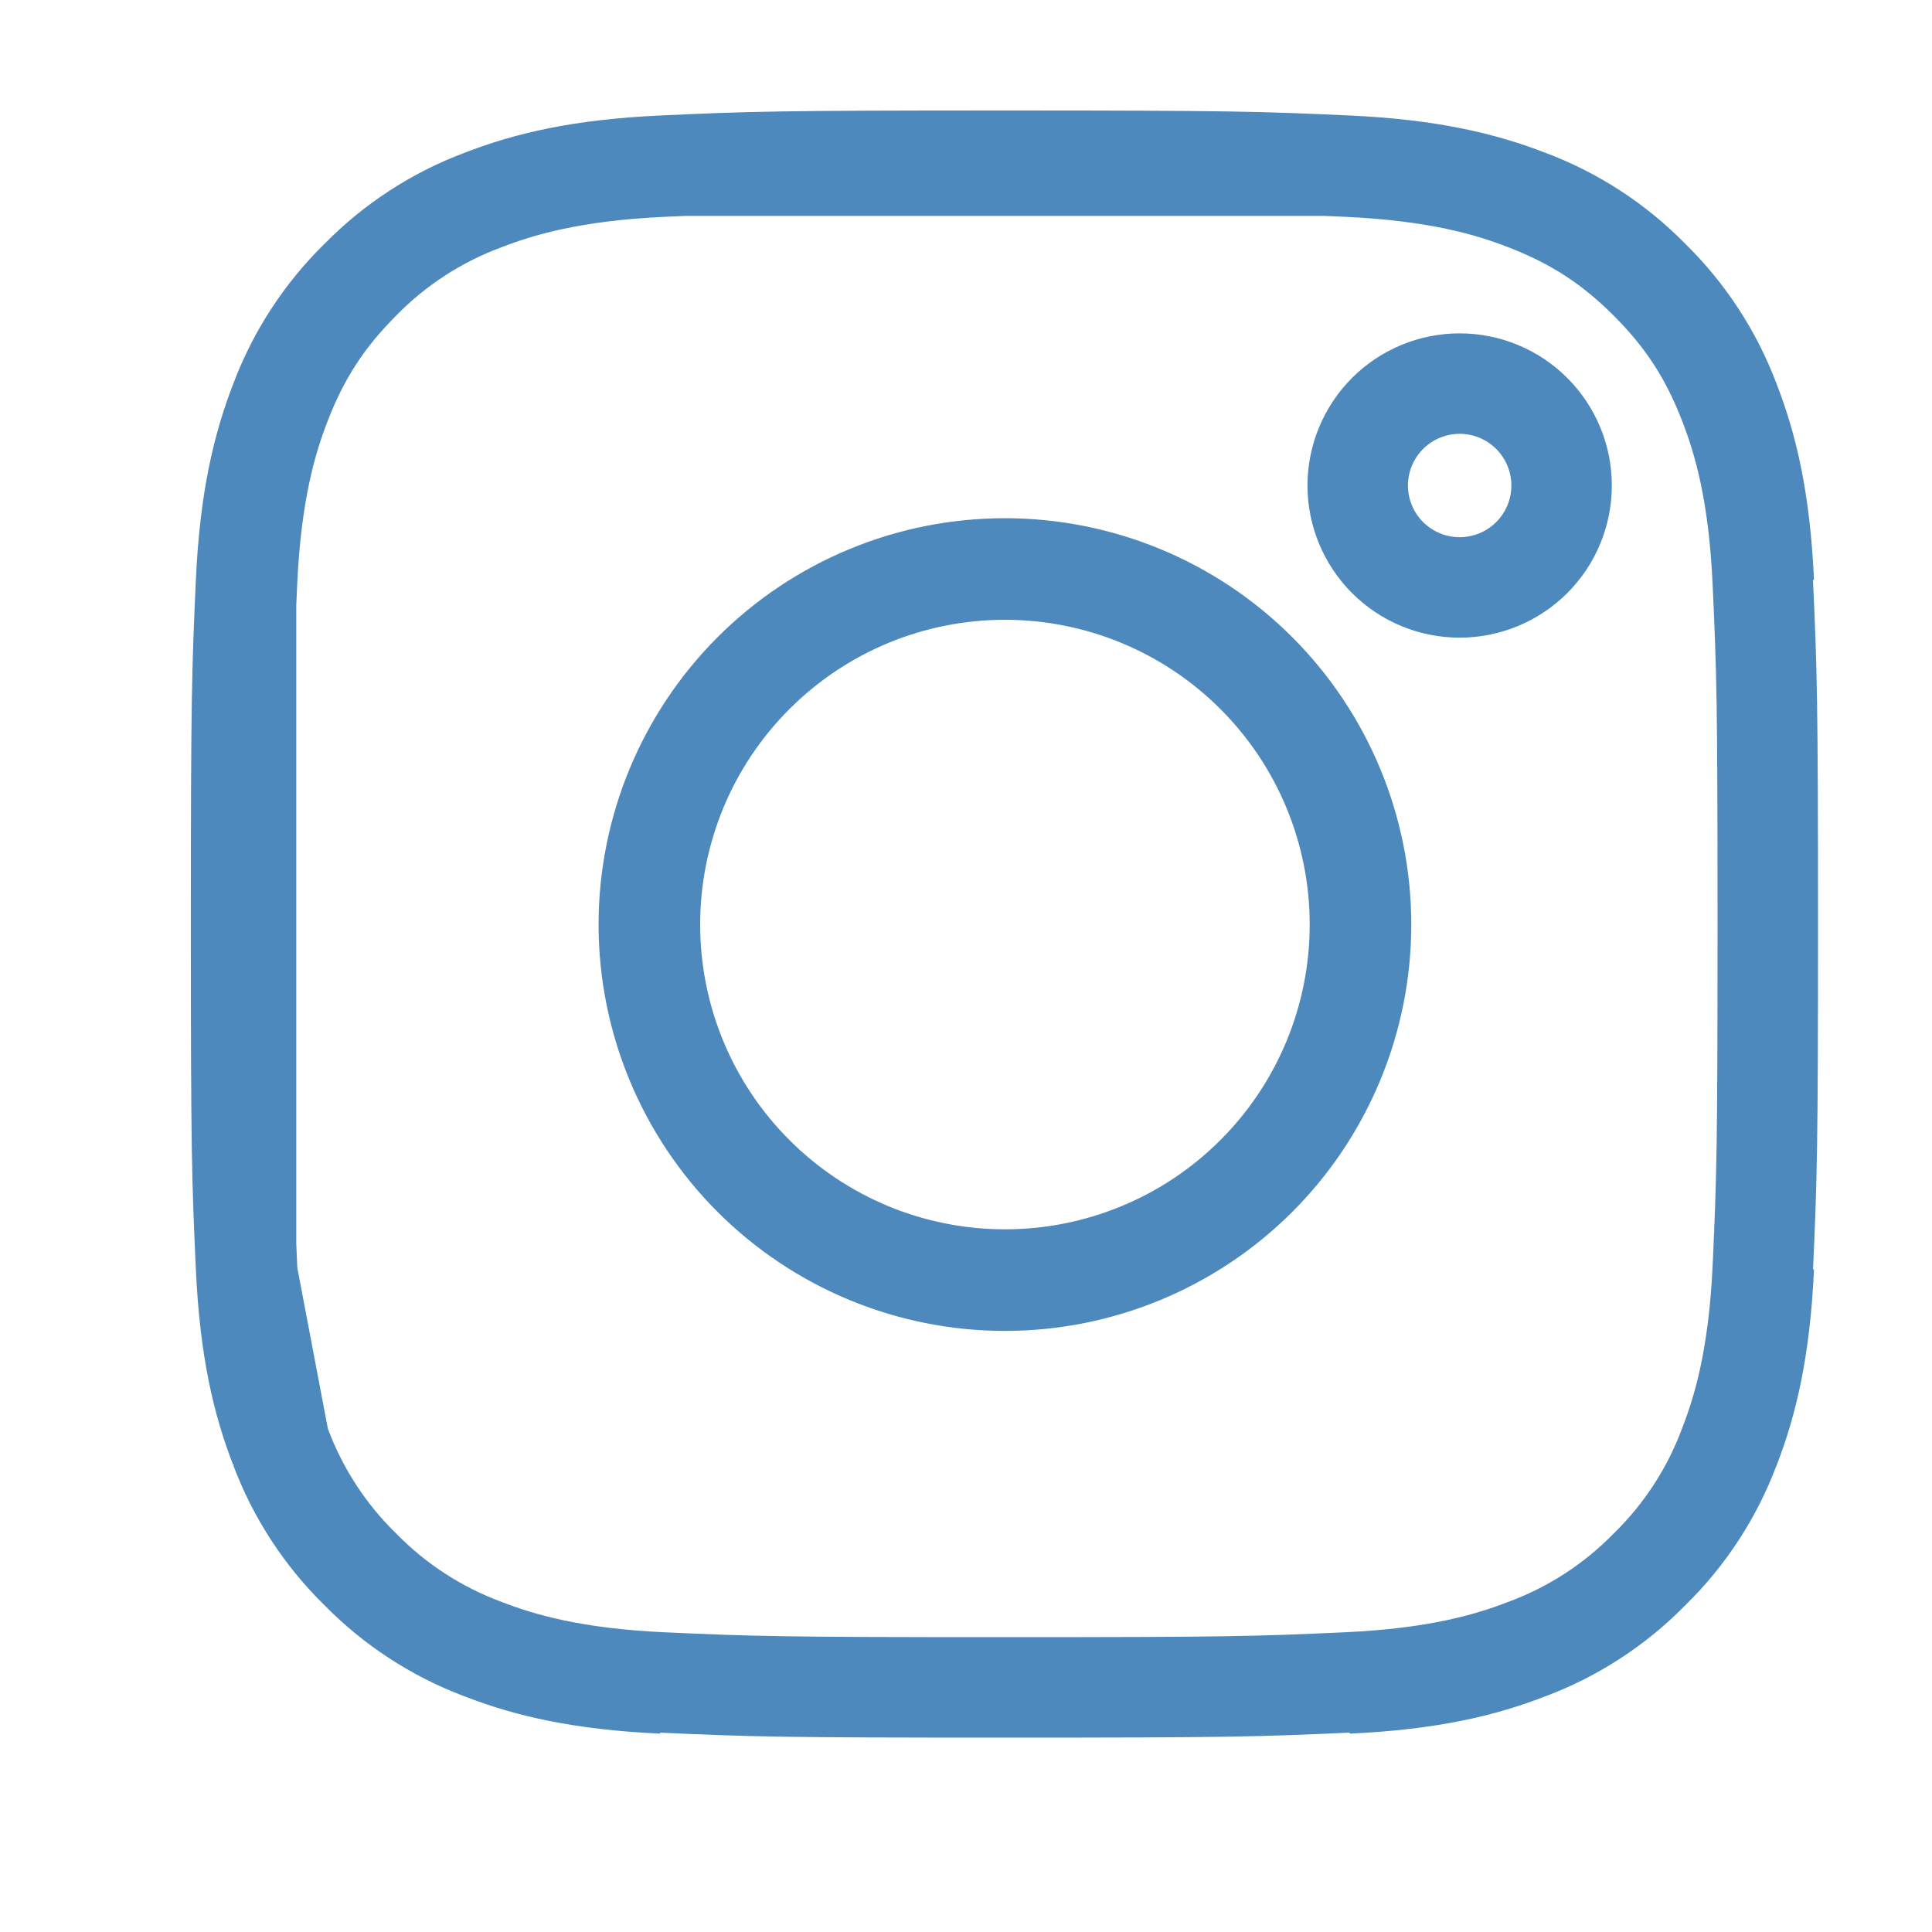 <?xml version="1.0" encoding="UTF-8"?> <svg xmlns="http://www.w3.org/2000/svg" width="40" height="40" viewBox="0 0 40 40" fill="none"> <path d="M5.094 12.052C5.172 10.352 5.438 9.256 5.798 8.325L5.803 8.312C6.16 7.365 6.718 6.507 7.44 5.797L7.451 5.788L7.461 5.777C8.17 5.054 9.029 4.496 9.975 4.14L9.991 4.134C10.92 3.773 12.014 3.508 13.716 3.43M5.094 12.052C5.012 13.869 4.991 14.432 4.991 19.142C4.991 23.853 5.011 24.415 5.094 26.232M5.094 12.052V12.511M13.716 3.43C15.533 3.347 16.096 3.327 20.806 3.327C25.516 3.327 26.079 3.348 27.895 3.43M13.716 3.43H14.175M5.094 26.232C5.172 27.933 5.437 29.028 5.798 29.956L5.804 29.973M5.094 26.232L5.122 26.379M5.094 26.232V25.772M5.094 12.511C5.1 12.365 5.107 12.213 5.114 12.052C5.2 10.191 5.516 9.105 5.817 8.334C6.207 7.327 6.702 6.567 7.457 5.809C8.174 5.073 9.047 4.506 10.011 4.148C10.778 3.851 11.862 3.535 13.715 3.45C13.877 3.443 14.029 3.436 14.175 3.43M5.094 12.511C5.027 14.05 5.012 14.899 5.012 19.142C5.012 23.383 5.027 24.234 5.094 25.772M5.094 12.511L5.094 25.772M5.804 29.973C6.16 30.919 6.718 31.777 7.441 32.487L7.452 32.497L7.461 32.507C8.171 33.229 9.029 33.788 9.976 34.145L9.99 34.15C10.919 34.511 12.014 34.776 13.716 34.854M5.804 29.973L5.783 29.86M5.783 29.86L5.122 26.379M5.783 29.86C5.502 29.119 5.213 28.084 5.122 26.379M5.783 29.86C5.793 29.887 5.803 29.912 5.812 29.937C6.169 30.898 6.733 31.767 7.465 32.483C8.181 33.215 9.05 33.779 10.009 34.135C10.78 34.435 11.865 34.749 13.716 34.834C15.584 34.918 16.161 34.936 20.806 34.936C25.451 34.936 26.029 34.918 27.897 34.833C29.75 34.748 30.834 34.433 31.601 34.136C32.562 33.779 33.431 33.215 34.147 32.483C34.879 31.767 35.443 30.898 35.799 29.939C36.099 29.168 36.413 28.083 36.498 26.232C36.582 24.364 36.6 23.786 36.6 19.142C36.6 14.498 36.582 13.919 36.497 12.051C36.412 10.188 36.094 9.103 35.795 8.335C35.404 7.325 34.908 6.562 34.146 5.8C33.386 5.041 32.624 4.545 31.614 4.153C30.843 3.852 29.757 3.536 27.897 3.45C27.735 3.443 27.583 3.436 27.437 3.43M5.122 26.379C5.119 26.33 5.117 26.282 5.114 26.233C5.107 26.071 5.1 25.919 5.094 25.772M27.437 3.43H27.895M27.437 3.43L14.175 3.43M27.437 3.43C25.898 3.363 25.048 3.348 20.806 3.348C16.564 3.348 15.714 3.363 14.175 3.43M27.895 3.43C29.596 3.508 30.692 3.774 31.623 4.134L31.636 4.139C32.583 4.495 33.441 5.054 34.15 5.776L34.16 5.787L34.17 5.796C34.892 6.506 35.451 7.364 35.808 8.311L35.814 8.327C36.175 9.256 36.44 10.35 36.518 12.052M36.518 26.232C36.44 27.933 36.175 29.028 35.815 29.958L35.809 29.972C35.452 30.919 34.894 31.777 34.171 32.486L34.161 32.496L34.151 32.506C33.441 33.229 32.583 33.788 31.637 34.144L31.62 34.15C30.692 34.511 29.598 34.776 27.896 34.854M17.993 25.933C18.885 26.302 19.841 26.492 20.806 26.492C22.755 26.492 24.625 25.718 26.003 24.339C27.382 22.961 28.156 21.091 28.156 19.142C28.156 17.193 27.382 15.323 26.003 13.945C24.625 12.566 22.755 11.792 20.806 11.792C19.841 11.792 18.885 11.982 17.993 12.351C17.102 12.721 16.291 13.262 15.609 13.945C14.926 14.627 14.385 15.437 14.015 16.329C13.646 17.221 13.456 18.177 13.456 19.142C13.456 20.107 13.646 21.063 14.015 21.955C14.385 22.846 14.926 23.657 15.609 24.339C16.291 25.022 17.102 25.563 17.993 25.933ZM15.592 13.928C16.975 12.545 18.85 11.769 20.806 11.769C22.762 11.769 24.637 12.545 26.02 13.928C27.402 15.311 28.179 17.186 28.179 19.142C28.179 21.097 27.402 22.973 26.02 24.356C24.637 25.738 22.762 26.515 20.806 26.515C18.85 26.515 16.975 25.738 15.592 24.356C14.21 22.973 13.433 21.097 13.433 19.142C13.433 17.186 14.21 15.311 15.592 13.928ZM32.331 10.052C32.331 10.612 32.109 11.149 31.713 11.544C31.317 11.94 30.78 12.162 30.221 12.162C29.661 12.162 29.124 11.94 28.728 11.544C28.333 11.149 28.11 10.612 28.11 10.052C28.11 9.492 28.333 8.956 28.728 8.56C29.124 8.164 29.661 7.942 30.221 7.942C30.78 7.942 31.317 8.164 31.713 8.56C32.109 8.956 32.331 9.492 32.331 10.052Z" stroke="#4E89BD" stroke-width="2.08" stroke-linejoin="round"></path> </svg> 